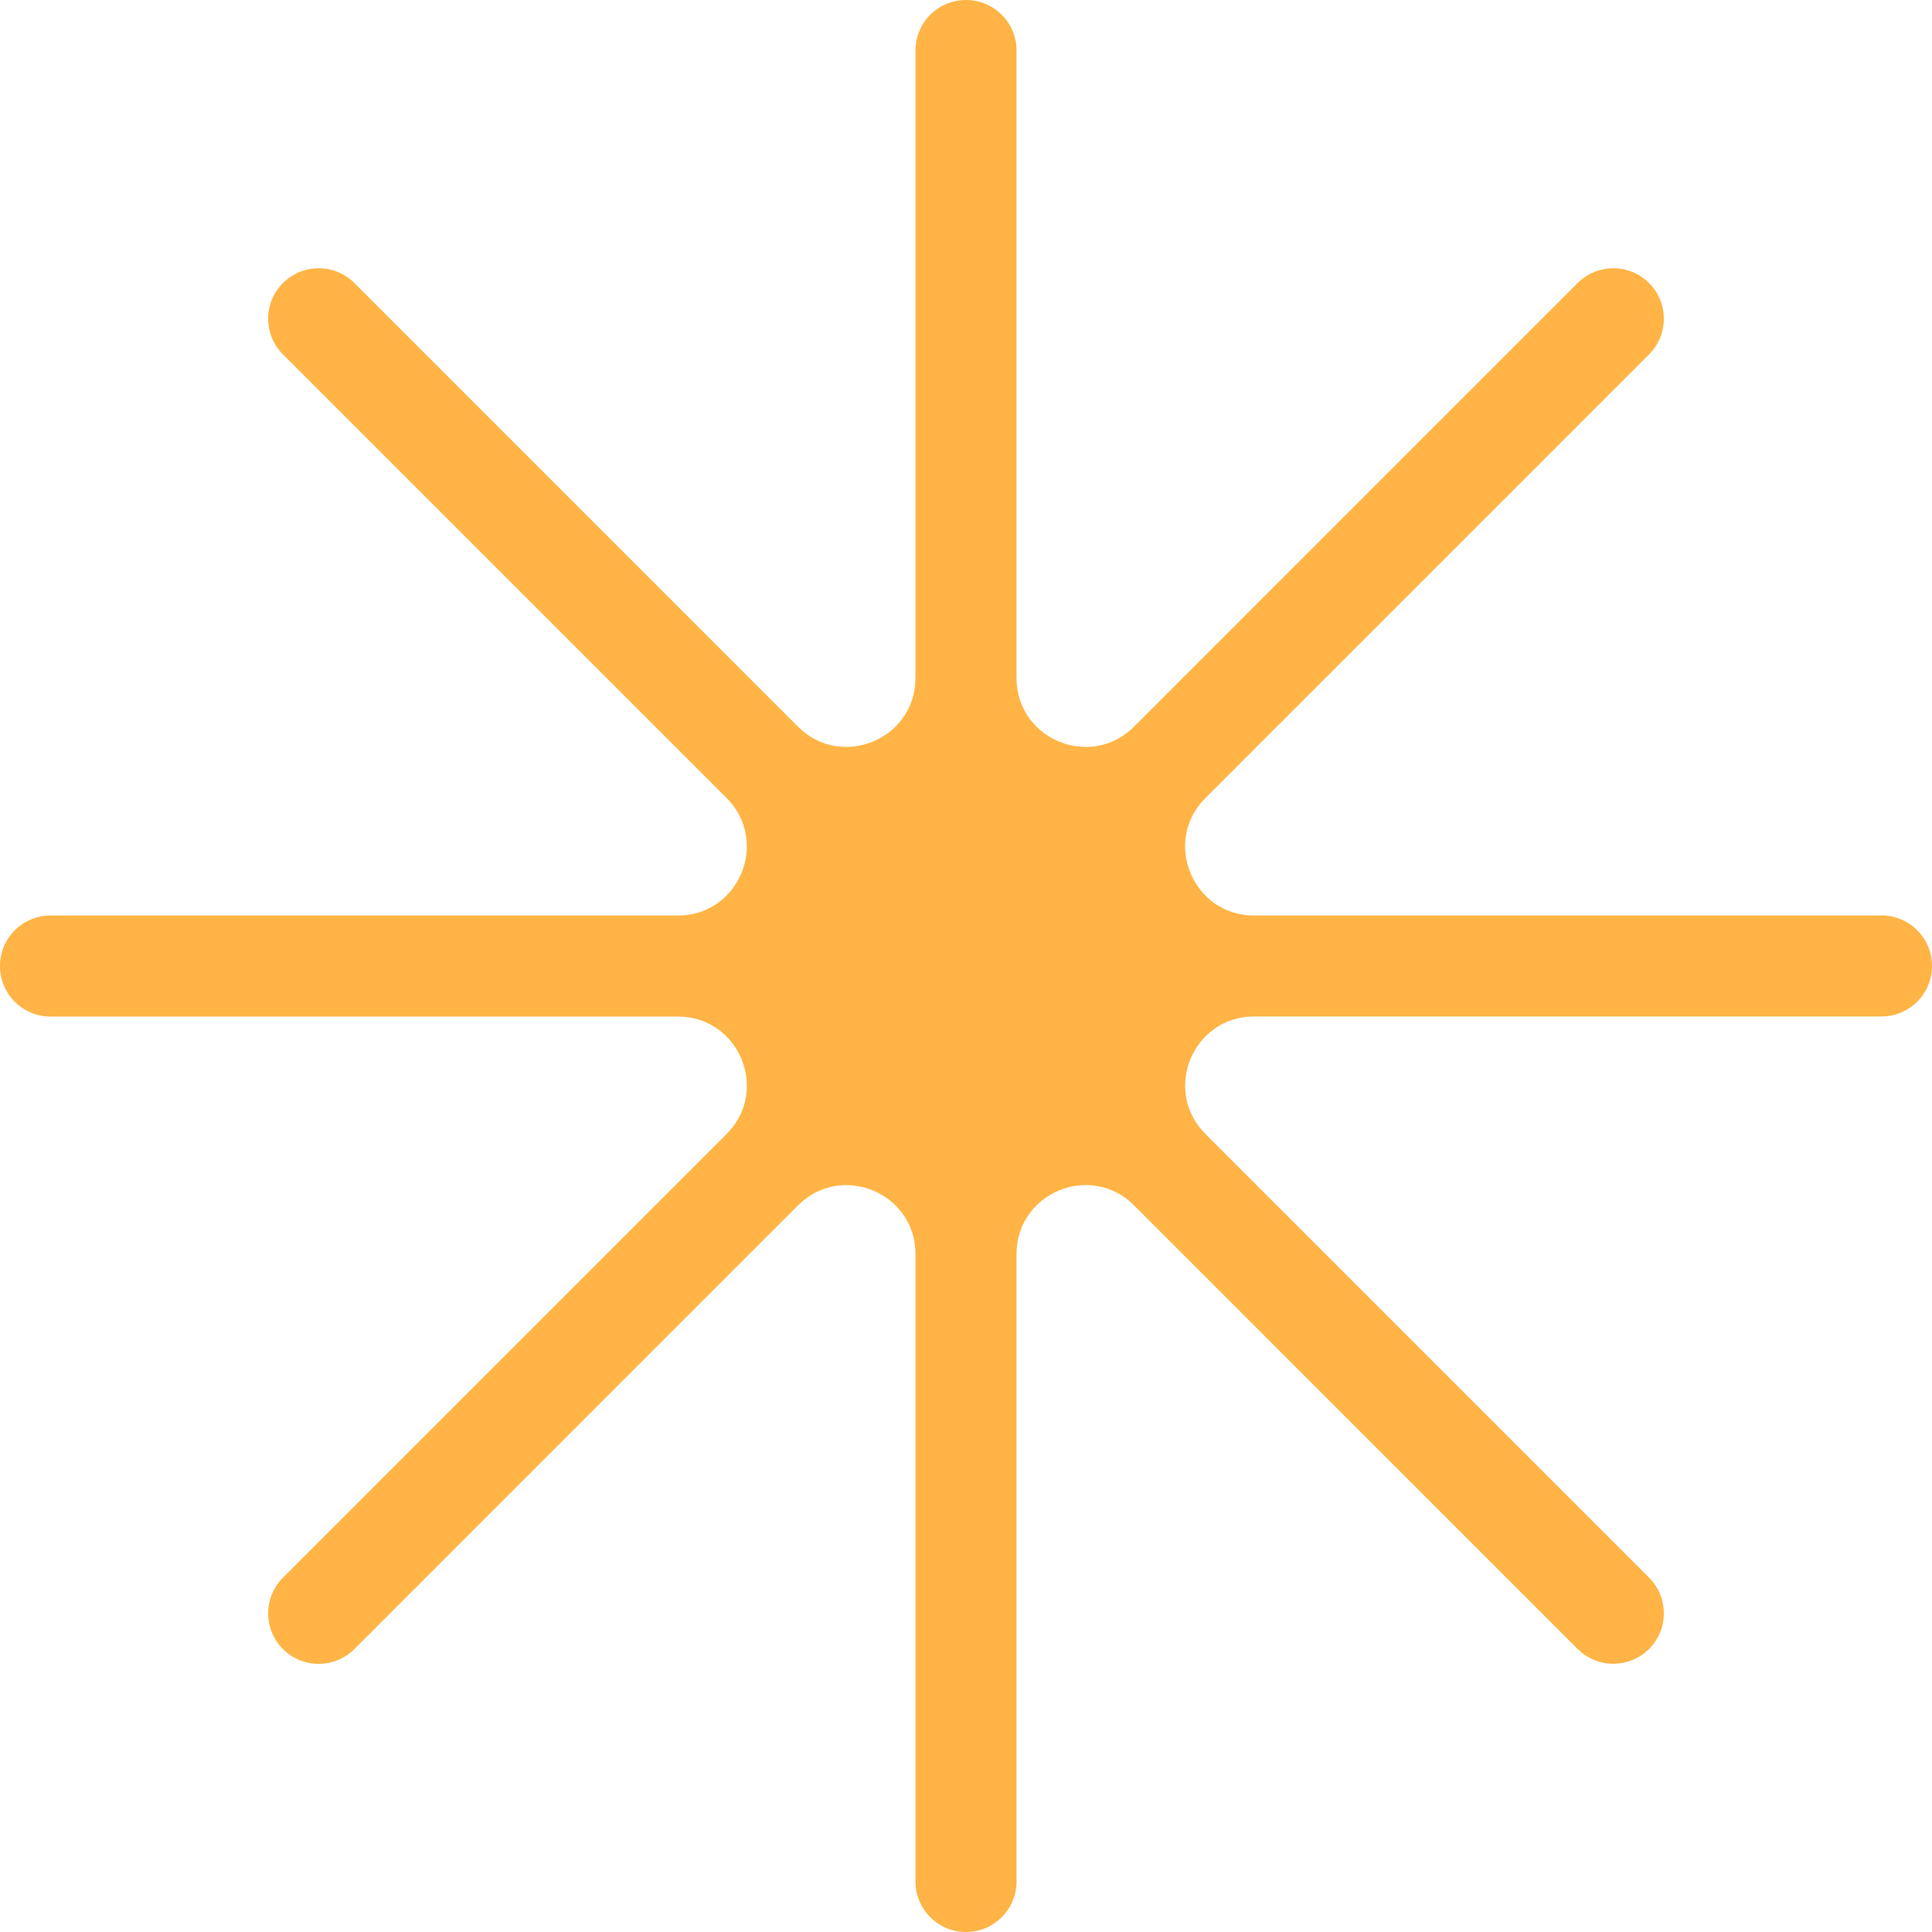 <svg width="40" height="40" viewBox="0 0 40 40" fill="none" xmlns="http://www.w3.org/2000/svg">
<path d="M38.954 18.955H25.964C24.695 18.955 24.058 17.42 24.957 16.522L34.142 7.337C34.55 6.929 34.55 6.266 34.142 5.86C33.734 5.452 33.071 5.452 32.663 5.86L23.479 15.045C22.581 15.942 21.046 15.307 21.046 14.036V1.046C21.046 0.467 20.578 0 20 0C19.422 0 18.954 0.467 18.954 1.046V14.036C18.954 15.306 17.419 15.942 16.521 15.045L7.337 5.86C6.929 5.452 6.266 5.452 5.858 5.86C5.45 6.268 5.45 6.929 5.858 7.337L15.043 16.522C15.94 17.42 15.305 18.955 14.036 18.955H1.046C0.469 18.955 0 19.422 0 20.001C0 20.579 0.467 21.047 1.046 21.047H14.036C15.305 21.047 15.941 22.582 15.043 23.479L5.858 32.664C5.45 33.072 5.45 33.734 5.858 34.142C6.266 34.55 6.927 34.55 7.337 34.142L16.521 24.957C17.419 24.059 18.954 24.694 18.954 25.964V38.954C18.954 39.531 19.422 40 20 40C20.578 40 21.046 39.531 21.046 38.954V25.964C21.046 24.694 22.581 24.058 23.479 24.955L32.663 34.14C33.071 34.548 33.733 34.548 34.142 34.14C34.55 33.732 34.55 33.069 34.142 32.663L24.957 23.478C24.06 22.58 24.695 21.045 25.964 21.045H38.954C39.531 21.045 40 20.578 40 19.999C40 19.421 39.532 18.953 38.954 18.953V18.955Z" fill="#FFB445"/>
</svg>

